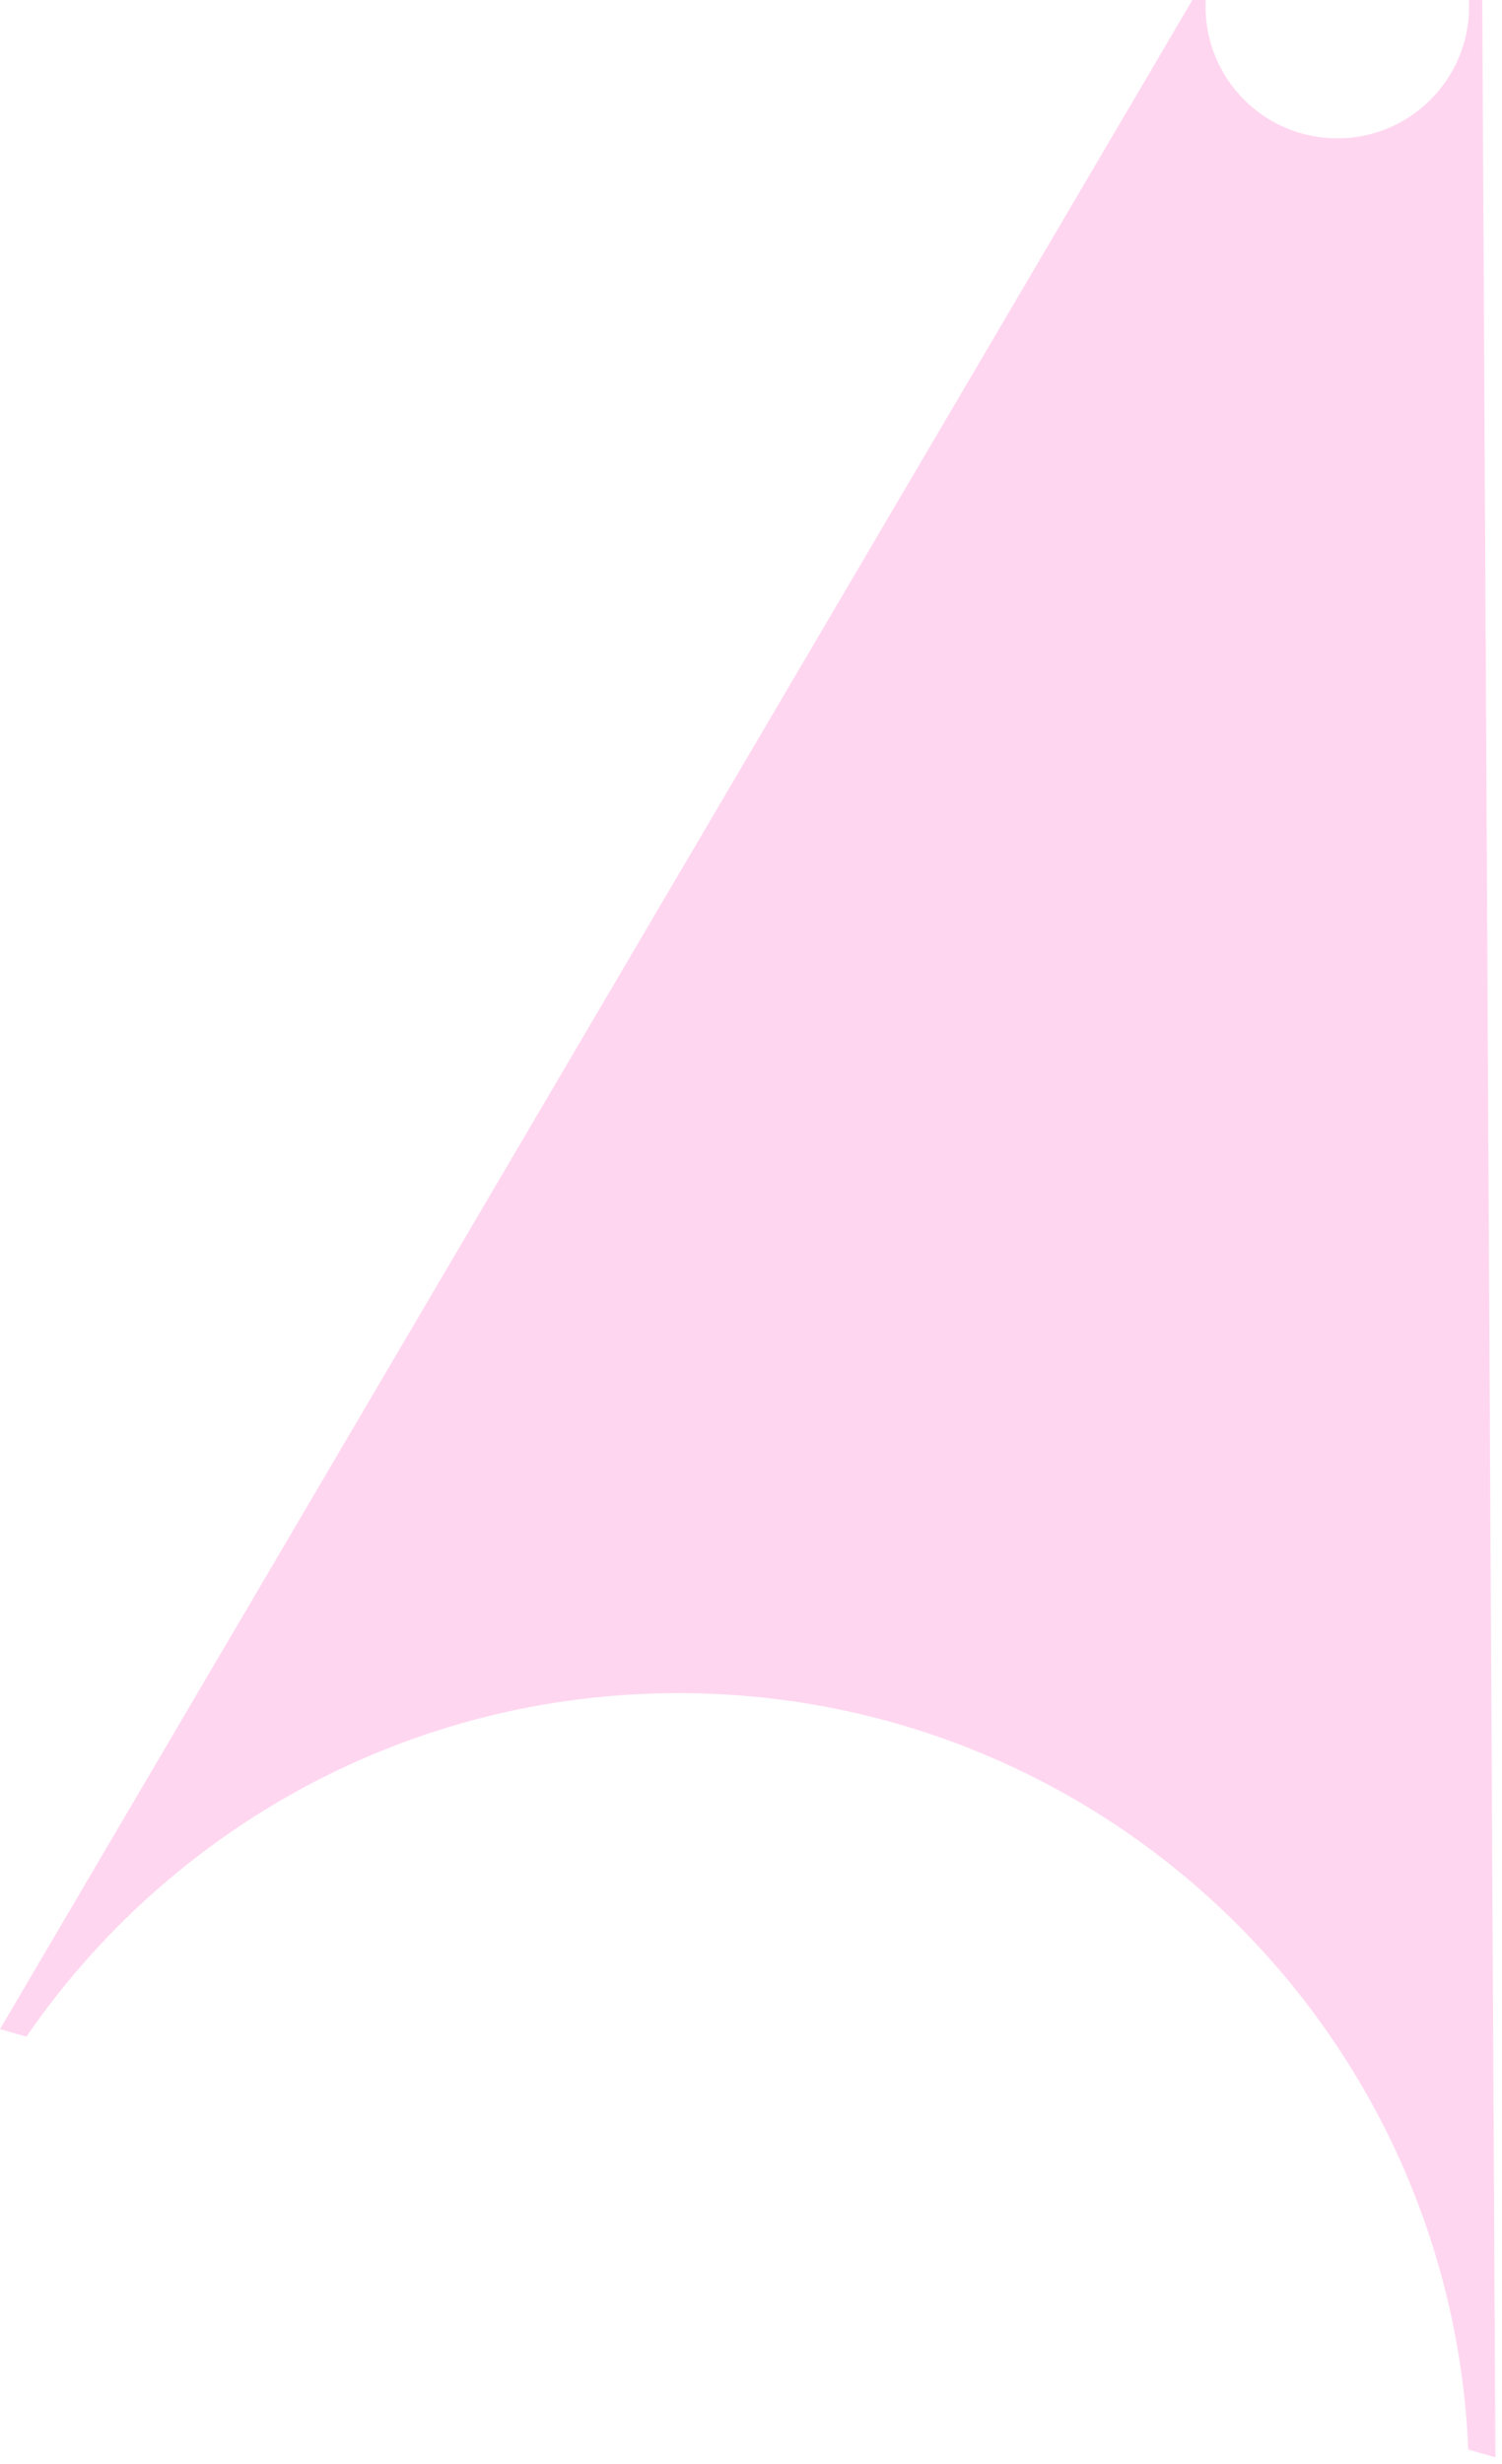<?xml version="1.0" encoding="utf-8"?>
<svg xmlns="http://www.w3.org/2000/svg" fill="none" height="100%" overflow="visible" preserveAspectRatio="none" style="display: block;" viewBox="0 0 114 187" width="100%">
<path d="M91.5 0.5C91.5 6.023 95.977 10.5 101.5 10.5C107.023 10.5 111.5 6.023 111.5 0.5C111.5 0.332 111.495 0.166 111.487 0H112.5L113.5 186.5L111.443 185.911C110.088 153.975 83.77 128.5 51.5 128.5C30.954 128.5 12.82 138.827 2.006 154.574L0 154L90.5 0H91.513C91.504 0.166 91.5 0.332 91.5 0.5Z" fill="#FF36B5" fill-opacity="0.2" id="Subtract"/>
</svg>